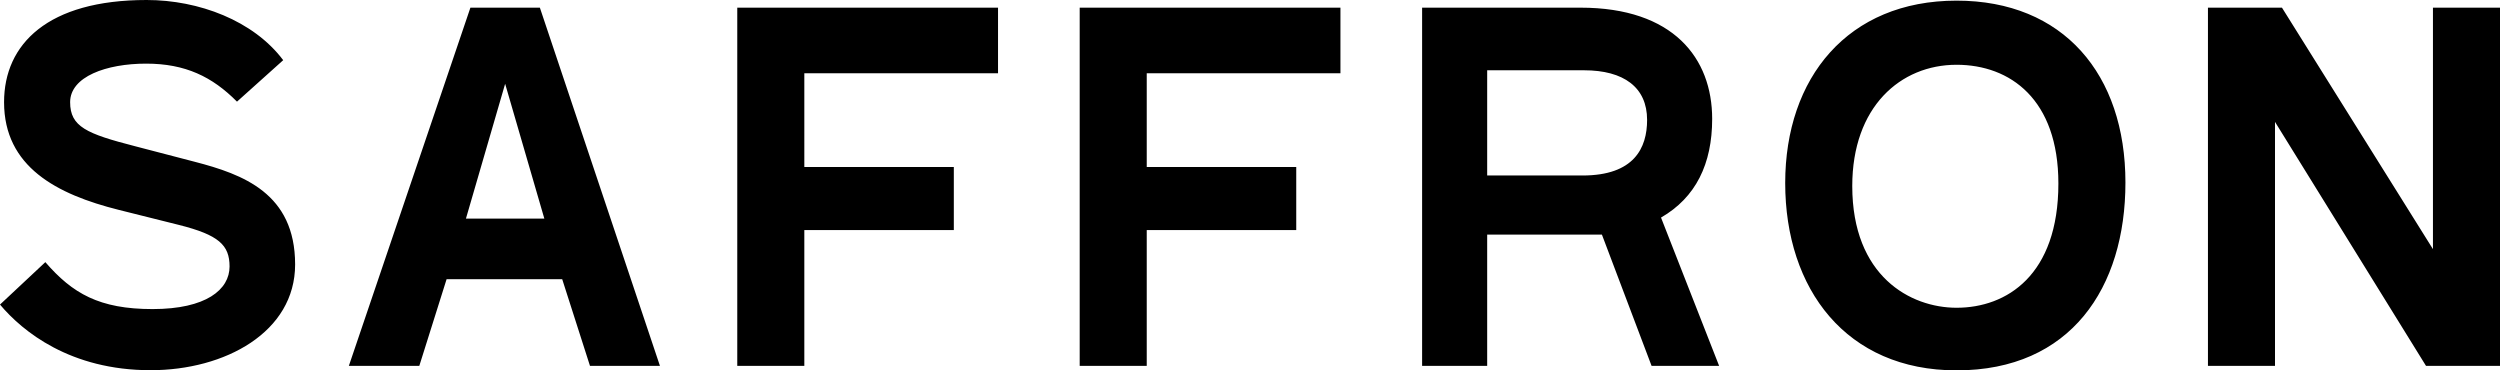 <?xml version="1.0" encoding="UTF-8" standalone="no"?>
<svg
   xmlns:dc="http://purl.org/dc/elements/1.1/"
   xmlns:cc="http://creativecommons.org/ns#"
   xmlns:rdf="http://www.w3.org/1999/02/22-rdf-syntax-ns#"
   xmlns:svg="http://www.w3.org/2000/svg"
   xmlns="http://www.w3.org/2000/svg"
   xmlns:sodipodi="http://sodipodi.sourceforge.net/DTD/sodipodi-0.dtd"
   xmlns:inkscape="http://www.inkscape.org/namespaces/inkscape"
   width="1000"
   height="148.148"
   viewBox="0 0 1000 148.148"
   version="1.1"
   id="svg48"
   sodipodi:docname="A.svg"
   inkscape:version="0.92.4 (5da689c313, 2019-01-14)">
  <defs
     id="defs52" />
  <sodipodi:namedview
     pagecolor="#ffffff"
     bordercolor="#111111"
     borderopacity="1"
     objecttolerance="10"
     gridtolerance="10"
     guidetolerance="10"
     inkscape:pageopacity="0"
     inkscape:pageshadow="2"
     inkscape:window-width="1920"
     inkscape:window-height="1017"
     id="namedview50"
     showgrid="false"
     fit-margin-top="0"
     fit-margin-left="0"
     fit-margin-right="0"
     fit-margin-bottom="0"
     inkscape:zoom="1.0216049"
     inkscape:cx="519.74031"
     inkscape:cy="-23.191541"
     inkscape:window-x="1912"
     inkscape:window-y="-8"
     inkscape:window-maximized="1"
     inkscape:current-layer="svg48" />
  <path
     d="M 1000,146.346 V 3.064 H 973.179 V 99.652 L 912.784,3.064 H 883.179 V 146.346 H 910 V 48.753 L 970.401,146.346 Z M 850.173,73.002 c 0,-43.285 -24.833,-72.745 -67.549,-72.745 -43.512,0 -68.543,30.863 -68.543,72.945 0,42.481 24.438,74.946 68.543,74.946 45.691,0 67.549,-33.064 67.549,-75.146 z m -26.821,0.402 c 0,36.67 -20.667,49.699 -40.728,49.699 -18.475,0 -41.722,-12.627 -41.722,-48.698 0,-31.663 19.272,-48.496 41.722,-48.496 21.457,0 40.728,13.829 40.728,47.495 z M 687.648,146.346 664.407,87.028 c 13.901,-8.015 20.463,-21.442 20.463,-39.474 0,-24.251 -15.5,-44.491 -52.654,-44.491 H 568.844 V 146.346 H 594.872 V 93.844 h 45.894 l 19.864,52.502 z M 658.84,47.953 c 0,11.22 -5.16,22.245 -25.827,22.245 H 594.872 V 28.112 h 38.74 c 15.889,0 25.228,6.815 25.228,19.841 z M 458.696,29.318 h 77.481 V 3.064 H 431.876 V 146.346 H 458.696 V 92.039 h 59.801 v -25.25 H 458.696 Z m -136.965,0 h 77.481 V 3.064 H 294.907 V 146.346 h 26.823 V 92.039 h 59.798 v -25.25 H 321.731 Z M 235.99,146.346 h 27.985 L 215.948,3.064 h -27.785 l -48.622,143.283 h 28.18 l 10.915,-34.668 h 46.243 z M 217.735,87.43 h -31.357 l 15.678,-53.909 z M 28.052,40.869 c 0,-10.219 14.502,-15.415 30.396,-15.415 15.696,0 26.454,5.232 36.347,15.208 L 113.279,24.071 C 101.388,8.236 79.508,0 58.648,0 19.112,0 1.627,17.622 1.627,40.869 c 0,25.852 21.064,36.871 45.894,43.084 l 24.041,6.012 c 15.891,4.009 20.262,8.018 20.262,16.632 0,9.22 -9.338,17.034 -30.794,17.034 -21.328,0 -32.043,-6.254 -42.894,-18.777 L 0,121.829 c 9.071,10.807 28.162,26.251 60.237,26.251 29.8,0 57.811,-15.229 57.811,-42.284 0,-28.455 -20.857,-36.071 -40.131,-41.078 L 54.076,58.502 C 34.607,53.492 28.052,50.688 28.052,40.869 Z"
     id="Logo"
     style="fill:#000000;stroke:none;stroke-width:6.173"
     inkscape:connector-curvature="0" />
</svg>
